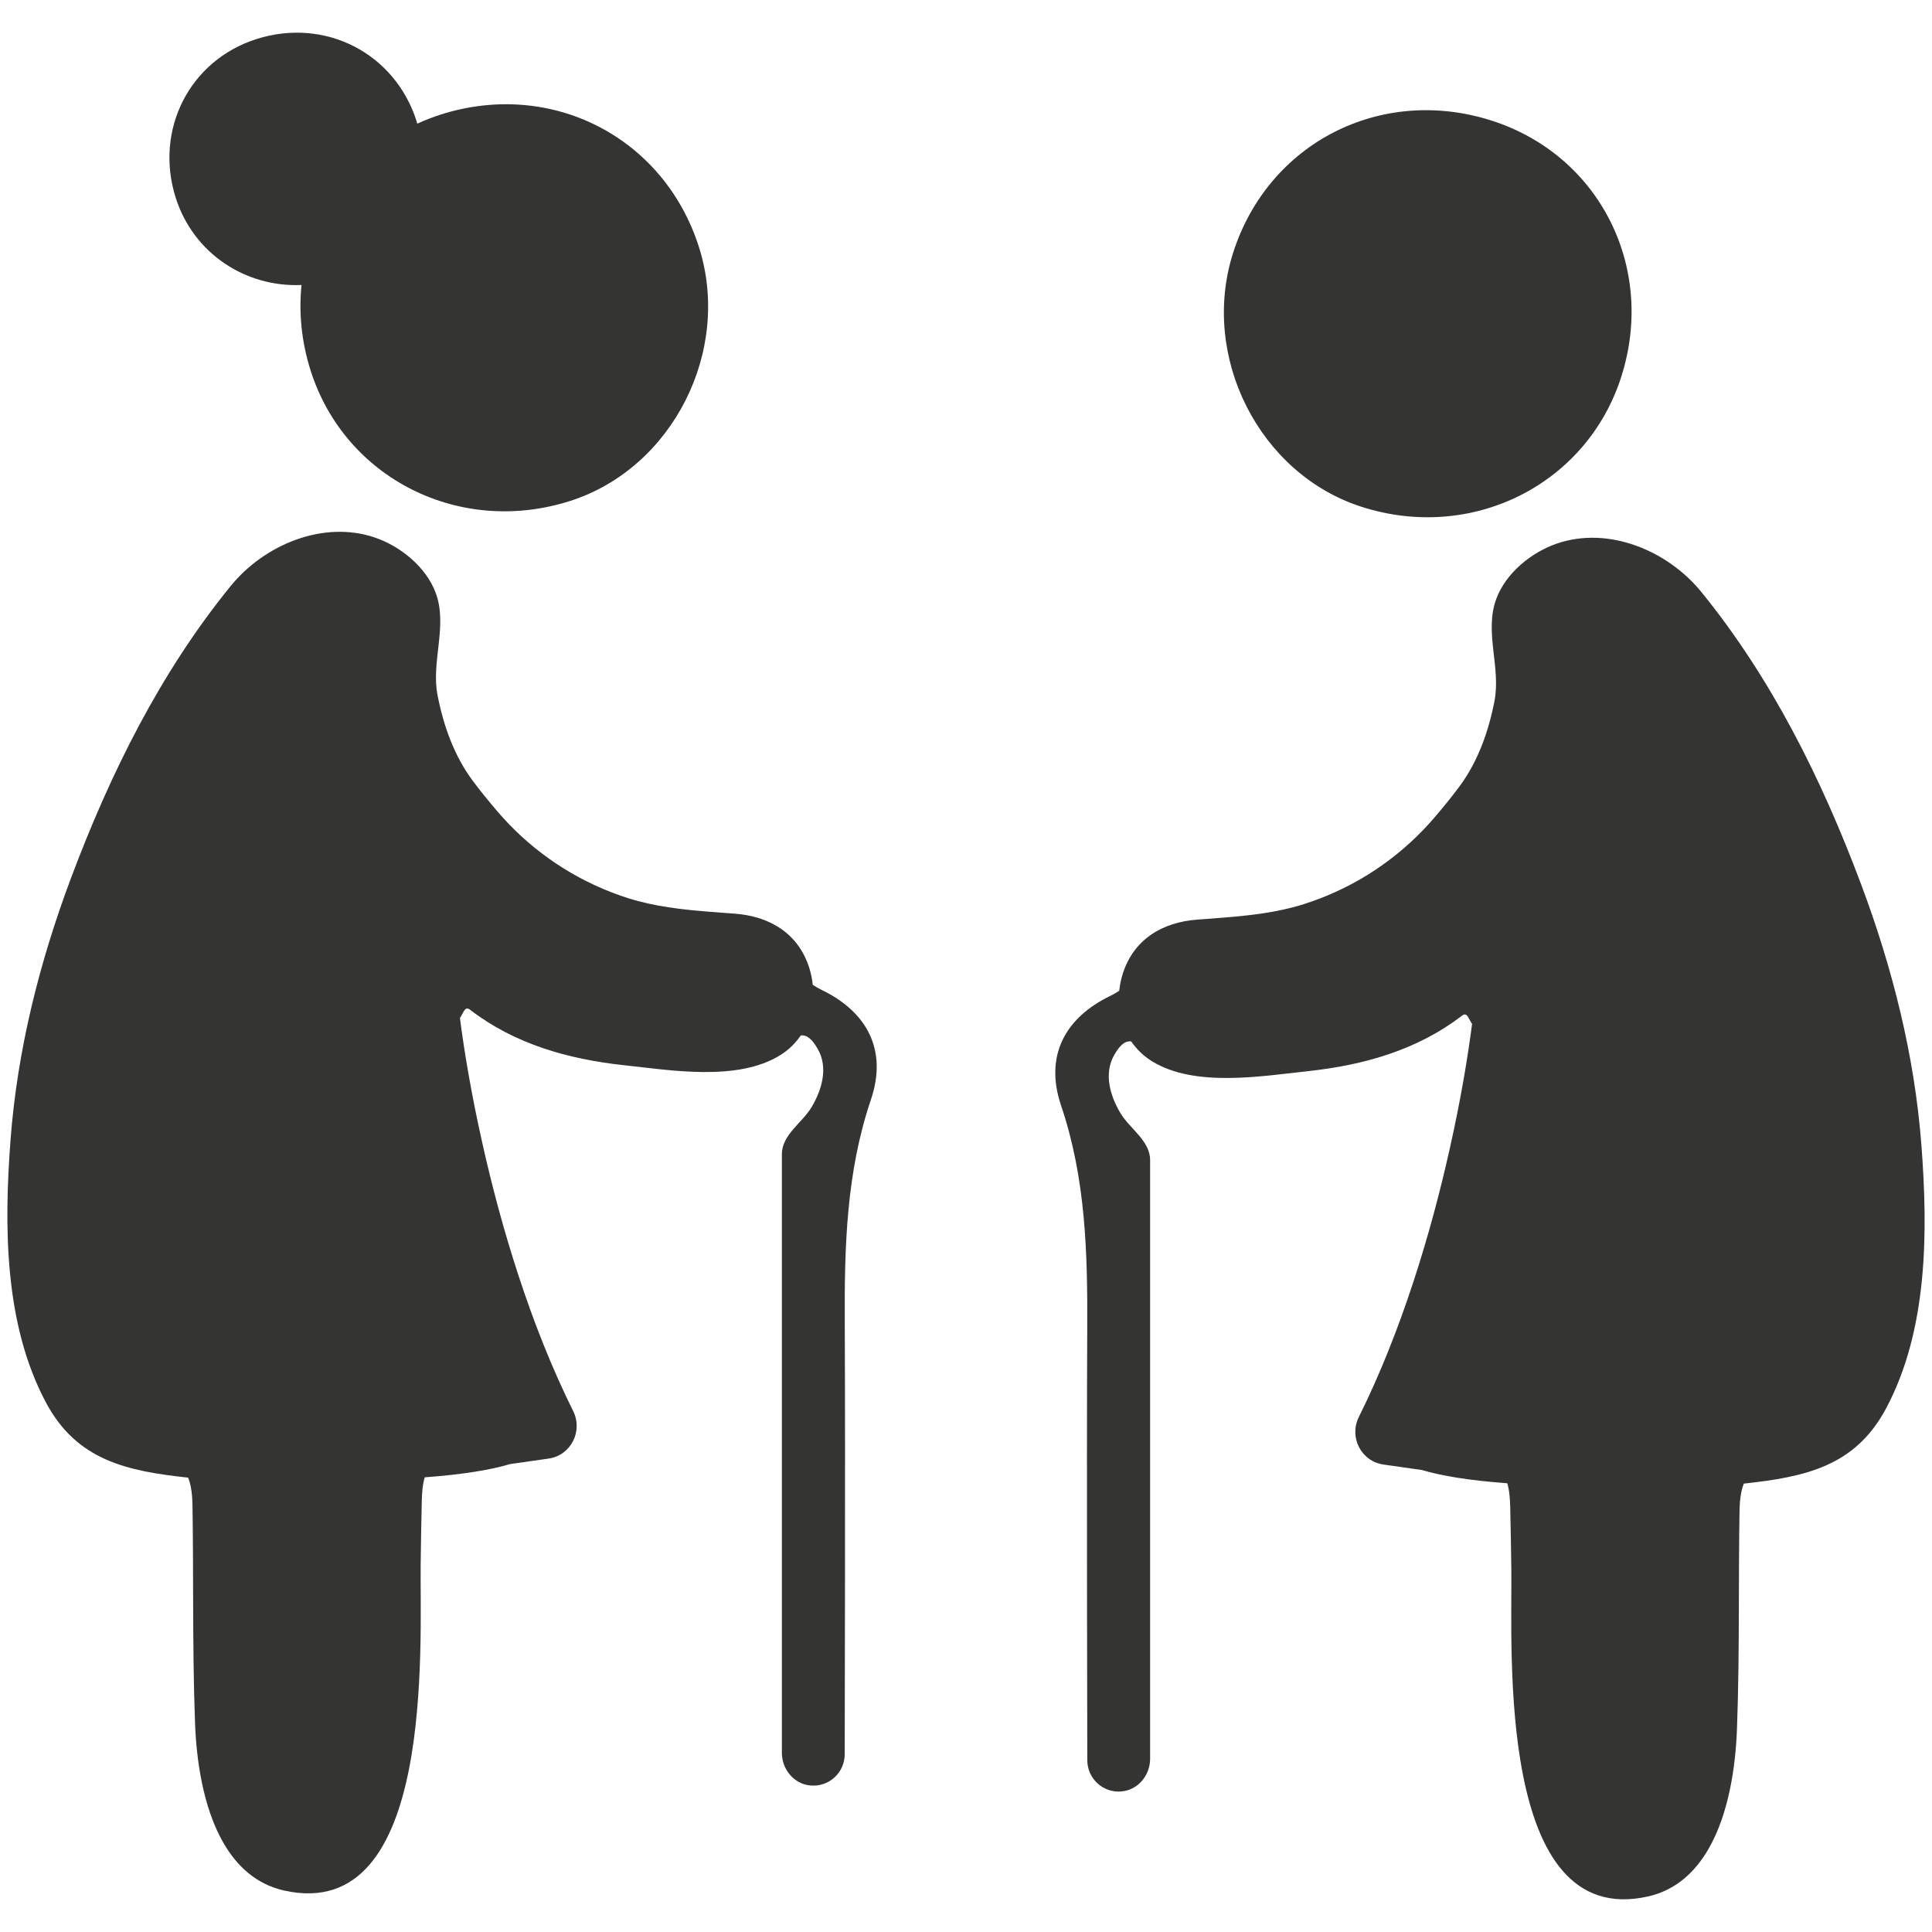 <svg id="Layer_1" enable-background="new 0 0 64 64" height="64" viewBox="0 0 64 64" width="64" xmlns="http://www.w3.org/2000/svg"><g fill="#343433"><path d="m45.104 16.789c-3.388-1.087-5.354-4.973-4.256-8.413 1.161-3.639 4.888-5.55 8.55-4.385 3.578 1.138 5.466 4.855 4.311 8.483-1.139 3.58-4.947 5.489-8.605 4.315z"/><path d="m36.782 32.989c.099-.047.197-.105.294-.168.02-.187.057-.375.116-.562.353-1.114 1.274-1.71 2.485-1.797.266-.02.535-.037.803-.061.921-.071 1.848-.176 2.71-.45 1.507-.479 2.856-1.32 3.947-2.45.142-.148.28-.3.414-.458.264-.311.534-.639.79-.984.619-.833.968-1.822 1.165-2.834.218-1.121-.344-2.294.06-3.386.317-.858 1.164-1.544 2.011-1.834 1.718-.587 3.672.242 4.777 1.599 2.336 2.869 3.996 6.22 5.29 9.669 1.046 2.787 1.78 5.697 2.006 8.67.218 2.872.215 6.119-1.176 8.721-1.022 1.912-2.676 2.263-4.707 2.482-.11.275-.138.612-.143.91-.018 1.059-.018 2.12-.022 3.18-.004 1.349-.012 2.7-.063 4.049-.045 1.205-.262 2.785-.941 3.961-.446.773-1.089 1.371-2.012 1.578-5.016 1.12-4.491-8.184-4.521-10.815-.01-.696-.02-1.393-.037-2.087-.006-.254-.024-.538-.097-.787-1.263-.093-2.18-.245-2.825-.438-.436-.061-.872-.122-1.281-.183-.738-.108-1.144-.907-.811-1.576 1.422-2.858 2.395-6.126 3.008-8.874.367-1.631.606-3.077.742-4.146-.132-.191-.16-.408-.341-.268-1.464 1.13-3.25 1.633-5.065 1.83-1.58.171-3.778.549-5.198-.325-.282-.174-.511-.4-.686-.657-.223-.028-.394.152-.566.454-.353.619-.13 1.355.211 1.927.306.511.98.909.98 1.552v19.831c0 .544-.396 1.03-.939 1.081-.619.061-1.142-.426-1.142-1.034 0 0-.024-9.776-.002-14.312.012-2.495-.049-4.957-.866-7.373-.563-1.664.149-2.919 1.632-3.635z"/><path d="m23.152 8.179c-1.161-3.639-4.888-5.55-8.55-4.385-.27.086-.529.188-.78.303-.008-.028-.013-.056-.022-.083-.72-2.257-3.032-3.443-5.304-2.72-2.218.705-3.39 3.011-2.674 5.261.586 1.838 2.305 2.965 4.166 2.886-.093.919-.002 1.88.302 2.836 1.14 3.58 4.947 5.489 8.605 4.315 3.389-1.088 5.355-4.974 4.257-8.413z"/><path d="m27.218 32.792c-.099-.047-.197-.105-.294-.168-.02-.187-.057-.375-.116-.562-.353-1.114-1.274-1.71-2.485-1.797-.266-.02-.535-.037-.803-.061-.921-.071-1.848-.176-2.71-.45-1.507-.479-2.856-1.32-3.947-2.45-.142-.148-.28-.3-.414-.458-.264-.311-.534-.639-.79-.984-.619-.833-.968-1.822-1.165-2.834-.218-1.121.344-2.294-.06-3.386-.317-.858-1.164-1.544-2.011-1.834-1.718-.587-3.672.242-4.777 1.599-2.336 2.869-3.996 6.22-5.29 9.669-1.046 2.787-1.78 5.697-2.006 8.67-.218 2.872-.215 6.119 1.176 8.721 1.022 1.912 2.676 2.263 4.707 2.482.11.275.138.612.143.91.018 1.059.018 2.12.022 3.18.004 1.349.012 2.7.063 4.049.045 1.205.262 2.785.941 3.961.446.773 1.089 1.371 2.012 1.578 5.016 1.12 4.491-8.184 4.521-10.815.01-.696.02-1.393.037-2.087.006-.254.024-.538.097-.787 1.263-.093 2.18-.245 2.825-.438.436-.061.872-.122 1.281-.183.738-.108 1.144-.907.811-1.576-1.422-2.858-2.395-6.126-3.008-8.874-.367-1.631-.606-3.077-.742-4.146.132-.191.16-.408.341-.268 1.464 1.13 3.25 1.633 5.065 1.83 1.58.171 3.778.549 5.198-.325.282-.174.511-.4.686-.657.223-.028.394.152.566.454.353.619.13 1.355-.211 1.927-.306.511-.98.909-.98 1.552v19.831c0 .544.396 1.03.939 1.081.619.061 1.142-.426 1.142-1.034 0 0 .024-9.776.002-14.312-.012-2.495.049-4.957.866-7.373.563-1.664-.149-2.919-1.632-3.635z"/></g></svg>